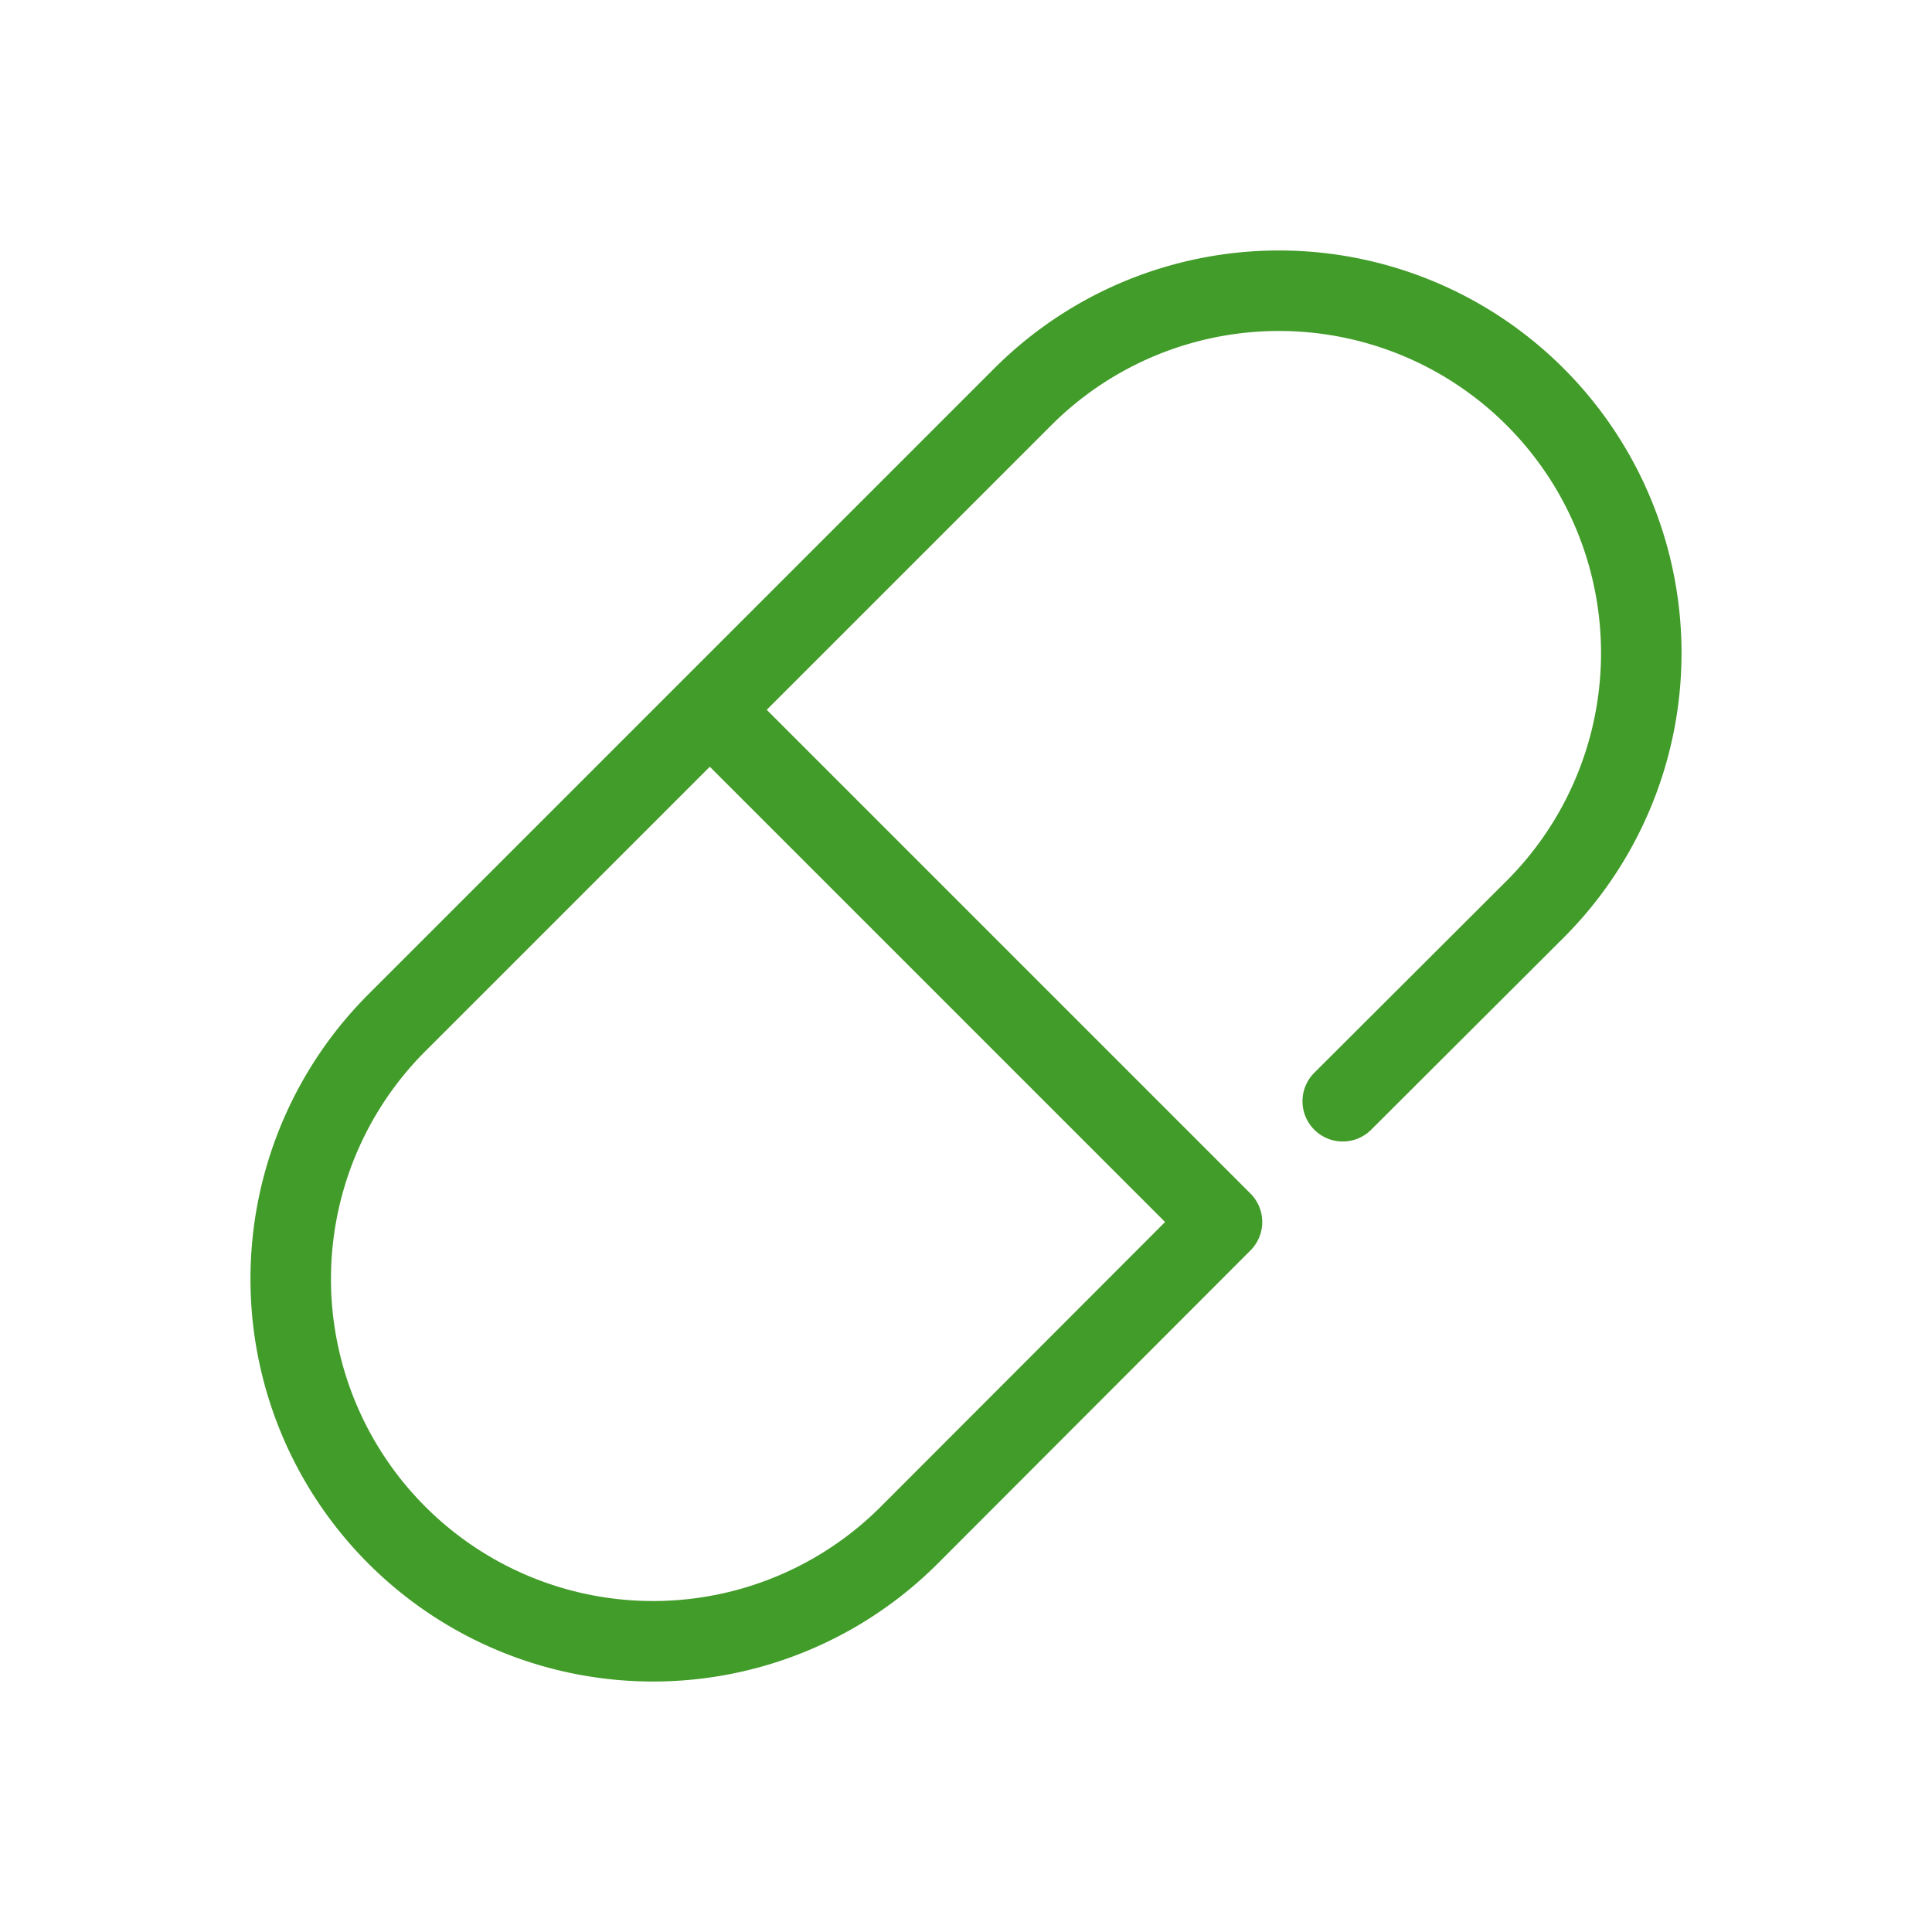 <svg id="layer_1" data-name="layer 1" xmlns="http://www.w3.org/2000/svg" viewBox="0 0 48 48"><defs><style>.cls-2{fill:none;stroke:#429c29;stroke-linecap:round;stroke-miterlimit:10;stroke-width:2px}</style></defs><g id="ia"><g id="Rectangle"><path id="rect" style="fill:none" d="M0 0h48v48H0z"/></g><g id="icon_data" data-name="icon data"><path class="cls-2" d="m30.36 30.36-7.77 7.78a9 9 0 0 1-12.73 0h0a9 9 0 0 1 0-12.73h0L25.41 9.86a9 9 0 0 1 12.73 0h0a9 9 0 0 1 0 12.73h0l-4.78 4.77M17.64 17.64l12.72 12.72"/></g></g></svg>